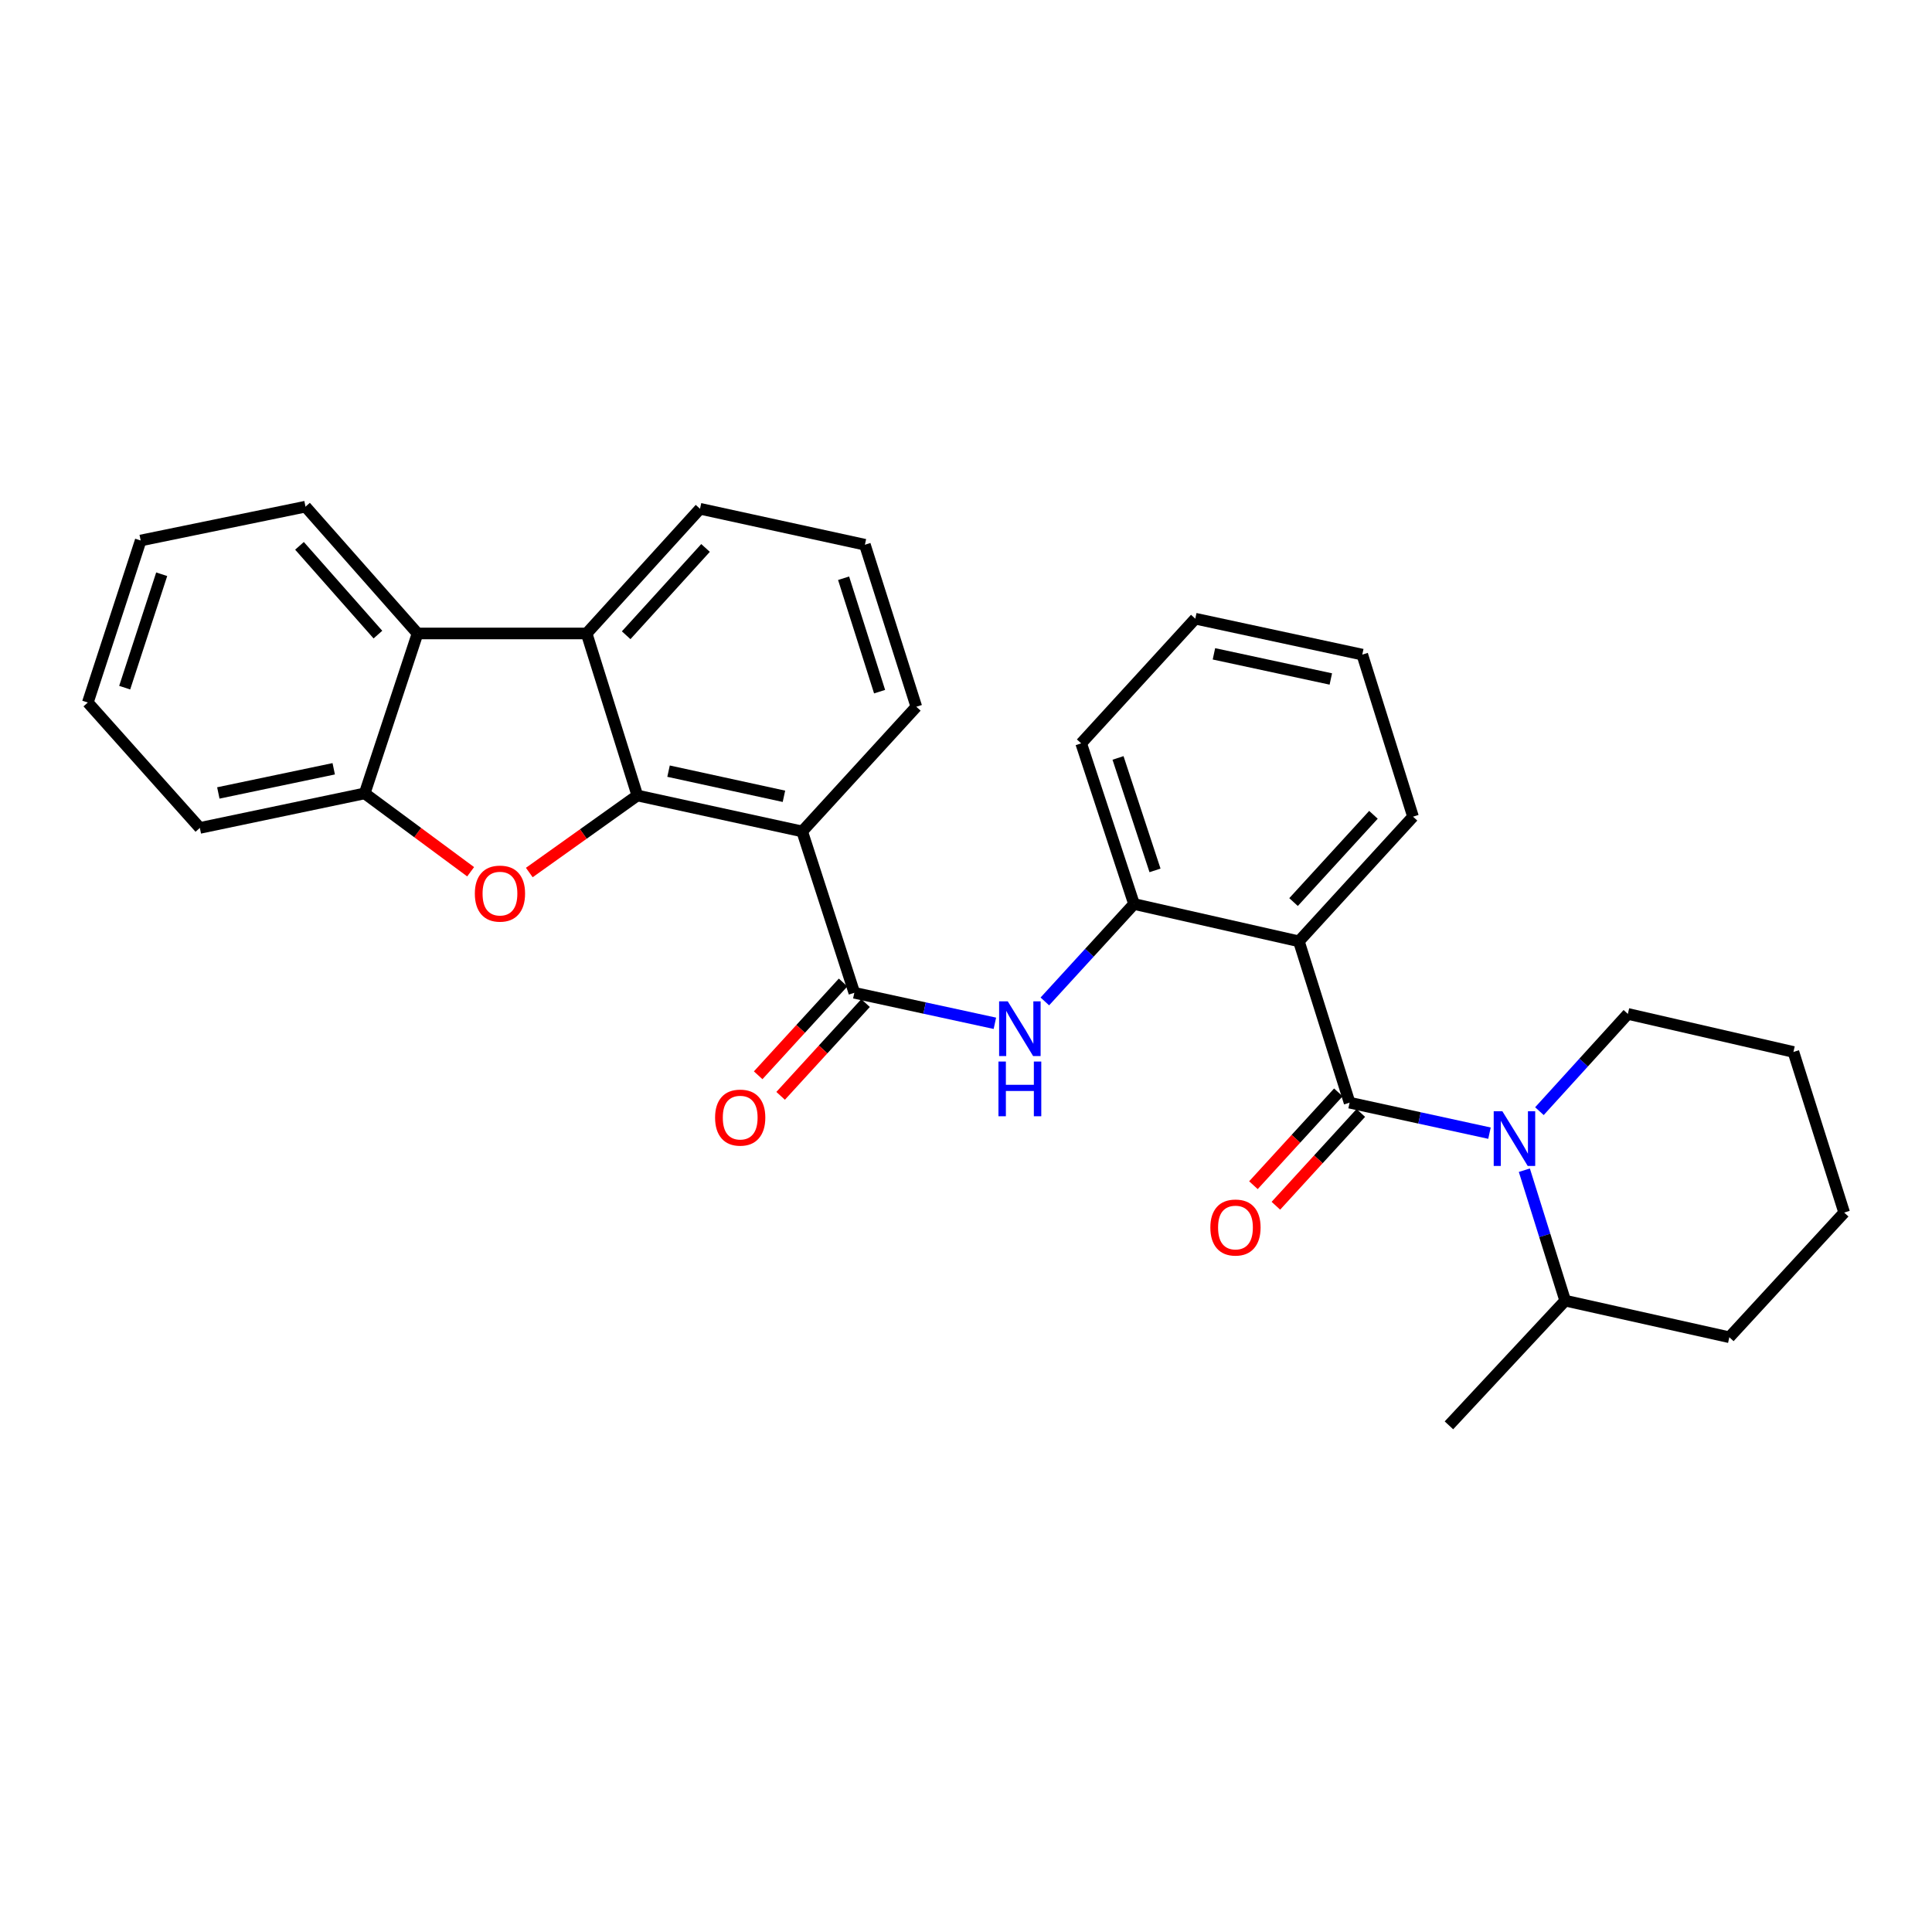 <?xml version='1.0' encoding='iso-8859-1'?>
<svg version='1.1' baseProfile='full'
              xmlns='http://www.w3.org/2000/svg'
                      xmlns:rdkit='http://www.rdkit.org/xml'
                      xmlns:xlink='http://www.w3.org/1999/xlink'
                  xml:space='preserve'
width='1000px' height='1000px' viewBox='0 0 1000 1000'>
<!-- END OF HEADER -->
<rect style='opacity:1.0;fill:#FFFFFF;stroke:none' width='1000' height='1000' x='0' y='0'> </rect>
<path class='bond-1' d='M 329.886,411.752 L 415.21,430.345' style='fill:none;fill-rule:evenodd;stroke:#000000;stroke-width:6px;stroke-linecap:butt;stroke-linejoin:miter;stroke-opacity:1' />
<path class='bond-1' d='M 346.039,399.145 L 405.766,412.161' style='fill:none;fill-rule:evenodd;stroke:#000000;stroke-width:6px;stroke-linecap:butt;stroke-linejoin:miter;stroke-opacity:1' />
<path class='bond-2' d='M 329.886,411.752 L 301.923,431.687' style='fill:none;fill-rule:evenodd;stroke:#000000;stroke-width:6px;stroke-linecap:butt;stroke-linejoin:miter;stroke-opacity:1' />
<path class='bond-2' d='M 301.923,431.687 L 273.961,451.622' style='fill:none;fill-rule:evenodd;stroke:#FF0000;stroke-width:6px;stroke-linecap:butt;stroke-linejoin:miter;stroke-opacity:1' />
<path class='bond-6' d='M 329.886,411.752 L 303.642,327.881' style='fill:none;fill-rule:evenodd;stroke:#000000;stroke-width:6px;stroke-linecap:butt;stroke-linejoin:miter;stroke-opacity:1' />
<path class='bond-0' d='M 698.547,570.74 L 672.303,487.228' style='fill:none;fill-rule:evenodd;stroke:#000000;stroke-width:6px;stroke-linecap:butt;stroke-linejoin:miter;stroke-opacity:1' />
<path class='bond-3' d='M 698.547,570.74 L 734.752,578.633' style='fill:none;fill-rule:evenodd;stroke:#000000;stroke-width:6px;stroke-linecap:butt;stroke-linejoin:miter;stroke-opacity:1' />
<path class='bond-3' d='M 734.752,578.633 L 770.956,586.525' style='fill:none;fill-rule:evenodd;stroke:#0000FF;stroke-width:6px;stroke-linecap:butt;stroke-linejoin:miter;stroke-opacity:1' />
<path class='bond-11' d='M 692.735,565.421 L 670.753,589.439' style='fill:none;fill-rule:evenodd;stroke:#000000;stroke-width:6px;stroke-linecap:butt;stroke-linejoin:miter;stroke-opacity:1' />
<path class='bond-11' d='M 670.753,589.439 L 648.772,613.456' style='fill:none;fill-rule:evenodd;stroke:#FF0000;stroke-width:6px;stroke-linecap:butt;stroke-linejoin:miter;stroke-opacity:1' />
<path class='bond-11' d='M 704.359,576.059 L 682.377,600.077' style='fill:none;fill-rule:evenodd;stroke:#000000;stroke-width:6px;stroke-linecap:butt;stroke-linejoin:miter;stroke-opacity:1' />
<path class='bond-11' d='M 682.377,600.077 L 660.395,624.094' style='fill:none;fill-rule:evenodd;stroke:#FF0000;stroke-width:6px;stroke-linecap:butt;stroke-linejoin:miter;stroke-opacity:1' />
<path class='bond-5' d='M 415.21,430.345 L 442.198,513.866' style='fill:none;fill-rule:evenodd;stroke:#000000;stroke-width:6px;stroke-linecap:butt;stroke-linejoin:miter;stroke-opacity:1' />
<path class='bond-14' d='M 415.21,430.345 L 474.29,365.812' style='fill:none;fill-rule:evenodd;stroke:#000000;stroke-width:6px;stroke-linecap:butt;stroke-linejoin:miter;stroke-opacity:1' />
<path class='bond-8' d='M 243.601,451.22 L 216.183,430.939' style='fill:none;fill-rule:evenodd;stroke:#FF0000;stroke-width:6px;stroke-linecap:butt;stroke-linejoin:miter;stroke-opacity:1' />
<path class='bond-8' d='M 216.183,430.939 L 188.764,410.658' style='fill:none;fill-rule:evenodd;stroke:#000000;stroke-width:6px;stroke-linecap:butt;stroke-linejoin:miter;stroke-opacity:1' />
<path class='bond-13' d='M 789.001,605.699 L 799.571,639.456' style='fill:none;fill-rule:evenodd;stroke:#0000FF;stroke-width:6px;stroke-linecap:butt;stroke-linejoin:miter;stroke-opacity:1' />
<path class='bond-13' d='M 799.571,639.456 L 810.141,673.213' style='fill:none;fill-rule:evenodd;stroke:#000000;stroke-width:6px;stroke-linecap:butt;stroke-linejoin:miter;stroke-opacity:1' />
<path class='bond-15' d='M 796.801,575.136 L 819.692,549.968' style='fill:none;fill-rule:evenodd;stroke:#0000FF;stroke-width:6px;stroke-linecap:butt;stroke-linejoin:miter;stroke-opacity:1' />
<path class='bond-15' d='M 819.692,549.968 L 842.583,524.8' style='fill:none;fill-rule:evenodd;stroke:#000000;stroke-width:6px;stroke-linecap:butt;stroke-linejoin:miter;stroke-opacity:1' />
<path class='bond-4' d='M 672.303,487.228 L 586.97,467.908' style='fill:none;fill-rule:evenodd;stroke:#000000;stroke-width:6px;stroke-linecap:butt;stroke-linejoin:miter;stroke-opacity:1' />
<path class='bond-16' d='M 672.303,487.228 L 731.374,422.703' style='fill:none;fill-rule:evenodd;stroke:#000000;stroke-width:6px;stroke-linecap:butt;stroke-linejoin:miter;stroke-opacity:1' />
<path class='bond-16' d='M 669.541,466.909 L 710.891,421.742' style='fill:none;fill-rule:evenodd;stroke:#000000;stroke-width:6px;stroke-linecap:butt;stroke-linejoin:miter;stroke-opacity:1' />
<path class='bond-7' d='M 442.198,513.866 L 478.574,521.76' style='fill:none;fill-rule:evenodd;stroke:#000000;stroke-width:6px;stroke-linecap:butt;stroke-linejoin:miter;stroke-opacity:1' />
<path class='bond-7' d='M 478.574,521.76 L 514.949,529.653' style='fill:none;fill-rule:evenodd;stroke:#0000FF;stroke-width:6px;stroke-linecap:butt;stroke-linejoin:miter;stroke-opacity:1' />
<path class='bond-12' d='M 436.387,508.546 L 414.407,532.555' style='fill:none;fill-rule:evenodd;stroke:#000000;stroke-width:6px;stroke-linecap:butt;stroke-linejoin:miter;stroke-opacity:1' />
<path class='bond-12' d='M 414.407,532.555 L 392.428,556.564' style='fill:none;fill-rule:evenodd;stroke:#FF0000;stroke-width:6px;stroke-linecap:butt;stroke-linejoin:miter;stroke-opacity:1' />
<path class='bond-12' d='M 448.009,519.186 L 426.03,543.195' style='fill:none;fill-rule:evenodd;stroke:#000000;stroke-width:6px;stroke-linecap:butt;stroke-linejoin:miter;stroke-opacity:1' />
<path class='bond-12' d='M 426.03,543.195 L 404.05,567.204' style='fill:none;fill-rule:evenodd;stroke:#FF0000;stroke-width:6px;stroke-linecap:butt;stroke-linejoin:miter;stroke-opacity:1' />
<path class='bond-9' d='M 303.642,327.881 L 216.12,327.881' style='fill:none;fill-rule:evenodd;stroke:#000000;stroke-width:6px;stroke-linecap:butt;stroke-linejoin:miter;stroke-opacity:1' />
<path class='bond-17' d='M 303.642,327.881 L 362.328,263.339' style='fill:none;fill-rule:evenodd;stroke:#000000;stroke-width:6px;stroke-linecap:butt;stroke-linejoin:miter;stroke-opacity:1' />
<path class='bond-17' d='M 324.103,328.8 L 365.183,283.62' style='fill:none;fill-rule:evenodd;stroke:#000000;stroke-width:6px;stroke-linecap:butt;stroke-linejoin:miter;stroke-opacity:1' />
<path class='bond-10' d='M 540.809,518.337 L 563.889,493.122' style='fill:none;fill-rule:evenodd;stroke:#0000FF;stroke-width:6px;stroke-linecap:butt;stroke-linejoin:miter;stroke-opacity:1' />
<path class='bond-10' d='M 563.889,493.122 L 586.97,467.908' style='fill:none;fill-rule:evenodd;stroke:#000000;stroke-width:6px;stroke-linecap:butt;stroke-linejoin:miter;stroke-opacity:1' />
<path class='bond-19' d='M 188.764,410.658 L 103.44,428.533' style='fill:none;fill-rule:evenodd;stroke:#000000;stroke-width:6px;stroke-linecap:butt;stroke-linejoin:miter;stroke-opacity:1' />
<path class='bond-19' d='M 172.735,397.917 L 113.008,410.43' style='fill:none;fill-rule:evenodd;stroke:#000000;stroke-width:6px;stroke-linecap:butt;stroke-linejoin:miter;stroke-opacity:1' />
<path class='bond-30' d='M 188.764,410.658 L 216.12,327.881' style='fill:none;fill-rule:evenodd;stroke:#000000;stroke-width:6px;stroke-linecap:butt;stroke-linejoin:miter;stroke-opacity:1' />
<path class='bond-18' d='M 216.12,327.881 L 158.126,262.244' style='fill:none;fill-rule:evenodd;stroke:#000000;stroke-width:6px;stroke-linecap:butt;stroke-linejoin:miter;stroke-opacity:1' />
<path class='bond-18' d='M 195.613,328.469 L 155.017,282.523' style='fill:none;fill-rule:evenodd;stroke:#000000;stroke-width:6px;stroke-linecap:butt;stroke-linejoin:miter;stroke-opacity:1' />
<path class='bond-20' d='M 586.97,467.908 L 559.614,384.755' style='fill:none;fill-rule:evenodd;stroke:#000000;stroke-width:6px;stroke-linecap:butt;stroke-linejoin:miter;stroke-opacity:1' />
<path class='bond-20' d='M 597.834,450.511 L 578.685,392.304' style='fill:none;fill-rule:evenodd;stroke:#000000;stroke-width:6px;stroke-linecap:butt;stroke-linejoin:miter;stroke-opacity:1' />
<path class='bond-22' d='M 810.141,673.213 L 749.967,737.756' style='fill:none;fill-rule:evenodd;stroke:#000000;stroke-width:6px;stroke-linecap:butt;stroke-linejoin:miter;stroke-opacity:1' />
<path class='bond-23' d='M 810.141,673.213 L 895.098,692.157' style='fill:none;fill-rule:evenodd;stroke:#000000;stroke-width:6px;stroke-linecap:butt;stroke-linejoin:miter;stroke-opacity:1' />
<path class='bond-31' d='M 474.29,365.812 L 447.669,281.949' style='fill:none;fill-rule:evenodd;stroke:#000000;stroke-width:6px;stroke-linecap:butt;stroke-linejoin:miter;stroke-opacity:1' />
<path class='bond-31' d='M 455.278,358 L 436.644,299.296' style='fill:none;fill-rule:evenodd;stroke:#000000;stroke-width:6px;stroke-linecap:butt;stroke-linejoin:miter;stroke-opacity:1' />
<path class='bond-24' d='M 842.583,524.8 L 928.275,544.487' style='fill:none;fill-rule:evenodd;stroke:#000000;stroke-width:6px;stroke-linecap:butt;stroke-linejoin:miter;stroke-opacity:1' />
<path class='bond-33' d='M 731.374,422.703 L 705.112,338.823' style='fill:none;fill-rule:evenodd;stroke:#000000;stroke-width:6px;stroke-linecap:butt;stroke-linejoin:miter;stroke-opacity:1' />
<path class='bond-21' d='M 362.328,263.339 L 447.669,281.949' style='fill:none;fill-rule:evenodd;stroke:#000000;stroke-width:6px;stroke-linecap:butt;stroke-linejoin:miter;stroke-opacity:1' />
<path class='bond-26' d='M 158.126,262.244 L 72.819,279.761' style='fill:none;fill-rule:evenodd;stroke:#000000;stroke-width:6px;stroke-linecap:butt;stroke-linejoin:miter;stroke-opacity:1' />
<path class='bond-27' d='M 103.44,428.533 L 45.455,363.623' style='fill:none;fill-rule:evenodd;stroke:#000000;stroke-width:6px;stroke-linecap:butt;stroke-linejoin:miter;stroke-opacity:1' />
<path class='bond-28' d='M 559.614,384.755 L 618.676,320.23' style='fill:none;fill-rule:evenodd;stroke:#000000;stroke-width:6px;stroke-linecap:butt;stroke-linejoin:miter;stroke-opacity:1' />
<path class='bond-34' d='M 895.098,692.157 L 954.545,627.623' style='fill:none;fill-rule:evenodd;stroke:#000000;stroke-width:6px;stroke-linecap:butt;stroke-linejoin:miter;stroke-opacity:1' />
<path class='bond-29' d='M 928.275,544.487 L 954.545,627.623' style='fill:none;fill-rule:evenodd;stroke:#000000;stroke-width:6px;stroke-linecap:butt;stroke-linejoin:miter;stroke-opacity:1' />
<path class='bond-25' d='M 705.112,338.823 L 618.676,320.23' style='fill:none;fill-rule:evenodd;stroke:#000000;stroke-width:6px;stroke-linecap:butt;stroke-linejoin:miter;stroke-opacity:1' />
<path class='bond-25' d='M 688.833,351.439 L 628.328,338.424' style='fill:none;fill-rule:evenodd;stroke:#000000;stroke-width:6px;stroke-linecap:butt;stroke-linejoin:miter;stroke-opacity:1' />
<path class='bond-32' d='M 72.819,279.761 L 45.455,363.623' style='fill:none;fill-rule:evenodd;stroke:#000000;stroke-width:6px;stroke-linecap:butt;stroke-linejoin:miter;stroke-opacity:1' />
<path class='bond-32' d='M 83.694,297.228 L 64.539,355.932' style='fill:none;fill-rule:evenodd;stroke:#000000;stroke-width:6px;stroke-linecap:butt;stroke-linejoin:miter;stroke-opacity:1' />
<path  class='atom-3' d='M 245.778 462.526
Q 245.778 455.726, 249.138 451.926
Q 252.498 448.126, 258.778 448.126
Q 265.058 448.126, 268.418 451.926
Q 271.778 455.726, 271.778 462.526
Q 271.778 469.406, 268.378 473.326
Q 264.978 477.206, 258.778 477.206
Q 252.538 477.206, 249.138 473.326
Q 245.778 469.446, 245.778 462.526
M 258.778 474.006
Q 263.098 474.006, 265.418 471.126
Q 267.778 468.206, 267.778 462.526
Q 267.778 456.966, 265.418 454.166
Q 263.098 451.326, 258.778 451.326
Q 254.458 451.326, 252.098 454.126
Q 249.778 456.926, 249.778 462.526
Q 249.778 468.246, 252.098 471.126
Q 254.458 474.006, 258.778 474.006
' fill='#FF0000'/>
<path  class='atom-4' d='M 777.62 575.182
L 786.9 590.182
Q 787.82 591.662, 789.3 594.342
Q 790.78 597.022, 790.86 597.182
L 790.86 575.182
L 794.62 575.182
L 794.62 603.502
L 790.74 603.502
L 780.78 587.102
Q 779.62 585.182, 778.38 582.982
Q 777.18 580.782, 776.82 580.102
L 776.82 603.502
L 773.14 603.502
L 773.14 575.182
L 777.62 575.182
' fill='#0000FF'/>
<path  class='atom-8' d='M 521.621 518.299
L 530.901 533.299
Q 531.821 534.779, 533.301 537.459
Q 534.781 540.139, 534.861 540.299
L 534.861 518.299
L 538.621 518.299
L 538.621 546.619
L 534.741 546.619
L 524.781 530.219
Q 523.621 528.299, 522.381 526.099
Q 521.181 523.899, 520.821 523.219
L 520.821 546.619
L 517.141 546.619
L 517.141 518.299
L 521.621 518.299
' fill='#0000FF'/>
<path  class='atom-8' d='M 516.801 549.451
L 520.641 549.451
L 520.641 561.491
L 535.121 561.491
L 535.121 549.451
L 538.961 549.451
L 538.961 577.771
L 535.121 577.771
L 535.121 564.691
L 520.641 564.691
L 520.641 577.771
L 516.801 577.771
L 516.801 549.451
' fill='#0000FF'/>
<path  class='atom-12' d='M 626.476 635.363
Q 626.476 628.563, 629.836 624.763
Q 633.196 620.963, 639.476 620.963
Q 645.756 620.963, 649.116 624.763
Q 652.476 628.563, 652.476 635.363
Q 652.476 642.243, 649.076 646.163
Q 645.676 650.043, 639.476 650.043
Q 633.236 650.043, 629.836 646.163
Q 626.476 642.283, 626.476 635.363
M 639.476 646.843
Q 643.796 646.843, 646.116 643.963
Q 648.476 641.043, 648.476 635.363
Q 648.476 629.803, 646.116 627.003
Q 643.796 624.163, 639.476 624.163
Q 635.156 624.163, 632.796 626.963
Q 630.476 629.763, 630.476 635.363
Q 630.476 641.083, 632.796 643.963
Q 635.156 646.843, 639.476 646.843
' fill='#FF0000'/>
<path  class='atom-13' d='M 370.127 578.471
Q 370.127 571.671, 373.487 567.871
Q 376.847 564.071, 383.127 564.071
Q 389.407 564.071, 392.767 567.871
Q 396.127 571.671, 396.127 578.471
Q 396.127 585.351, 392.727 589.271
Q 389.327 593.151, 383.127 593.151
Q 376.887 593.151, 373.487 589.271
Q 370.127 585.391, 370.127 578.471
M 383.127 589.951
Q 387.447 589.951, 389.767 587.071
Q 392.127 584.151, 392.127 578.471
Q 392.127 572.911, 389.767 570.111
Q 387.447 567.271, 383.127 567.271
Q 378.807 567.271, 376.447 570.071
Q 374.127 572.871, 374.127 578.471
Q 374.127 584.191, 376.447 587.071
Q 378.807 589.951, 383.127 589.951
' fill='#FF0000'/>
</svg>
